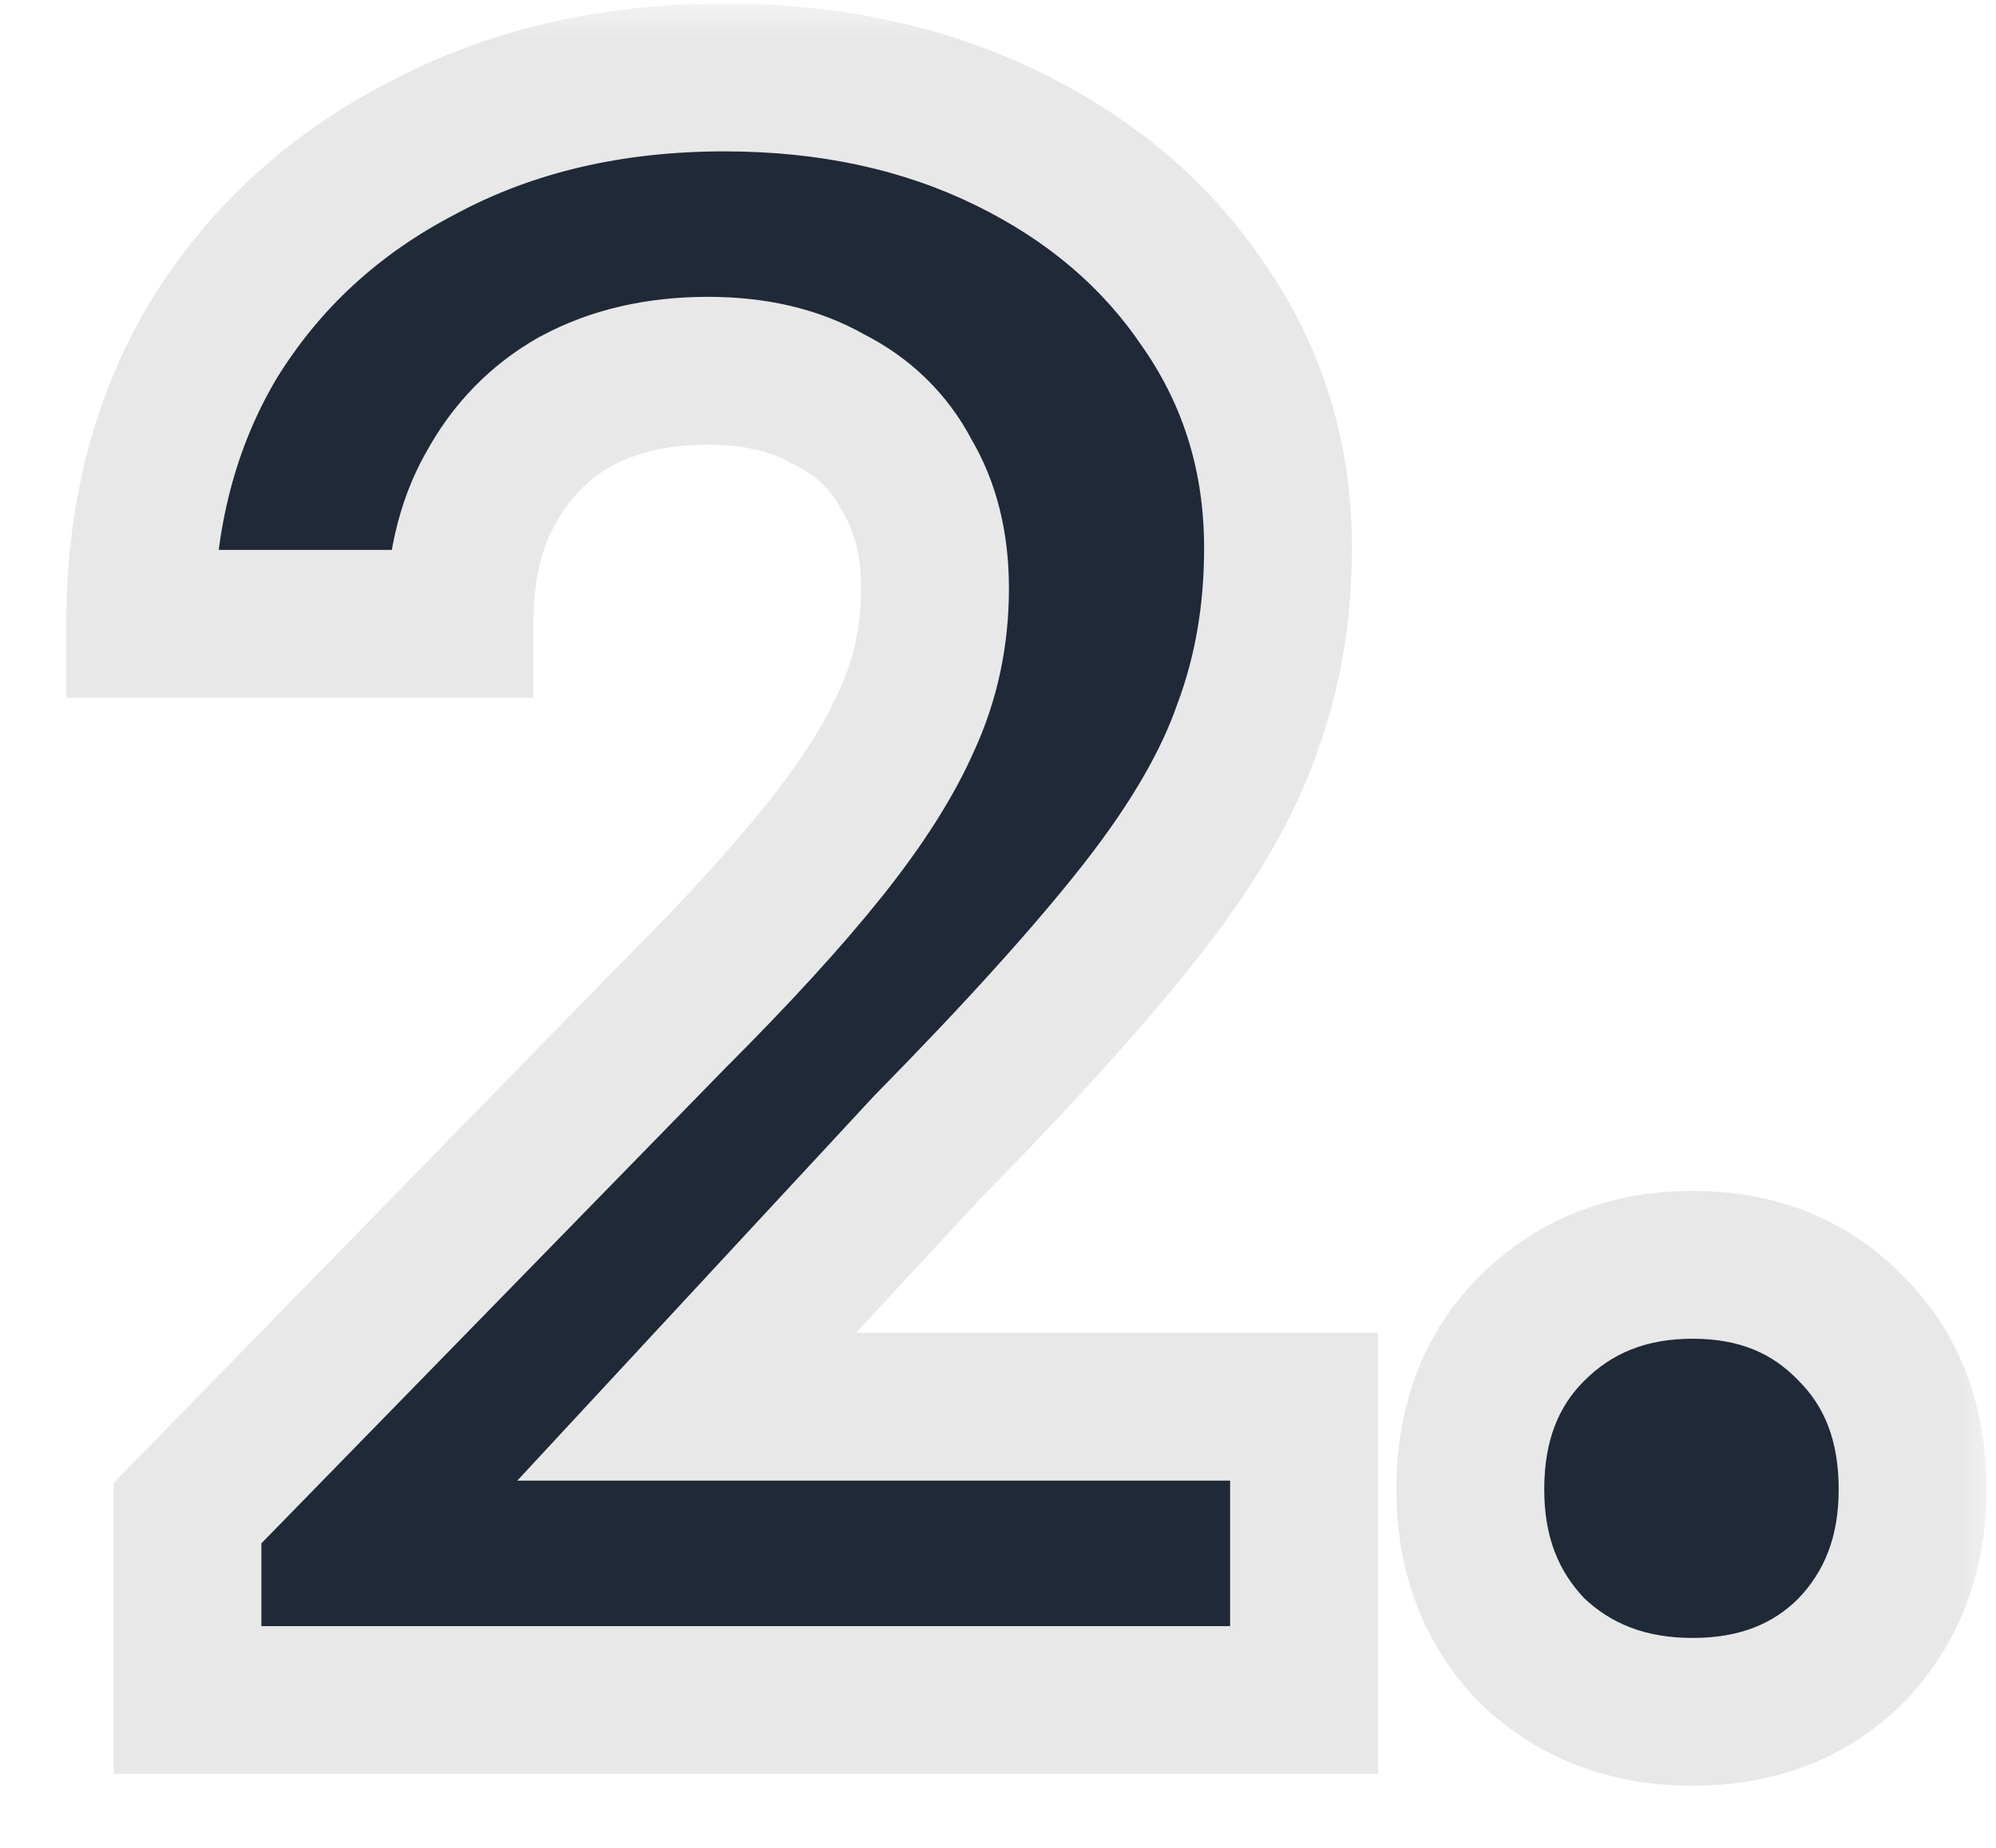 <svg width="27" height="25" viewBox="0 0 27 25" fill="none" xmlns="http://www.w3.org/2000/svg">
<mask id="path-1-outside-1_21_1036" maskUnits="userSpaceOnUse" x="0" y="0" width="27" height="25" fill="black">
<rect fill="white" width="27" height="25"/>
<path d="M17.64 19.032V23H2.536V20.472L9.096 13.752C9.949 12.899 10.632 12.152 11.144 11.512C11.656 10.872 12.029 10.285 12.264 9.752C12.52 9.197 12.648 8.6 12.648 7.96C12.648 7.363 12.52 6.851 12.264 6.424C12.029 5.976 11.677 5.635 11.208 5.4C10.76 5.144 10.216 5.016 9.576 5.016C8.893 5.016 8.296 5.155 7.784 5.432C7.293 5.709 6.909 6.104 6.632 6.616C6.355 7.107 6.216 7.715 6.216 8.44H1.896C1.896 6.989 2.227 5.709 2.888 4.6C3.571 3.491 4.509 2.627 5.704 2.008C6.899 1.368 8.264 1.048 9.8 1.048C11.229 1.048 12.509 1.325 13.64 1.88C14.771 2.435 15.656 3.192 16.296 4.152C16.957 5.112 17.288 6.2 17.288 7.416C17.288 8.291 17.149 9.101 16.872 9.848C16.616 10.595 16.147 11.405 15.464 12.28C14.781 13.155 13.811 14.232 12.552 15.512L9.288 19.032H17.64ZM25.872 20.152C25.872 21.027 25.595 21.752 25.041 22.328C24.486 22.883 23.771 23.16 22.896 23.16C22.022 23.16 21.297 22.883 20.721 22.328C20.166 21.752 19.889 21.027 19.889 20.152C19.889 19.256 20.166 18.531 20.721 17.976C21.297 17.4 22.022 17.112 22.896 17.112C23.771 17.112 24.486 17.4 25.041 17.976C25.595 18.531 25.872 19.256 25.872 20.152Z"/>
</mask>
<path d="M17.64 19.032V23H2.536V20.472L9.096 13.752C9.949 12.899 10.632 12.152 11.144 11.512C11.656 10.872 12.029 10.285 12.264 9.752C12.52 9.197 12.648 8.6 12.648 7.96C12.648 7.363 12.52 6.851 12.264 6.424C12.029 5.976 11.677 5.635 11.208 5.4C10.76 5.144 10.216 5.016 9.576 5.016C8.893 5.016 8.296 5.155 7.784 5.432C7.293 5.709 6.909 6.104 6.632 6.616C6.355 7.107 6.216 7.715 6.216 8.44H1.896C1.896 6.989 2.227 5.709 2.888 4.6C3.571 3.491 4.509 2.627 5.704 2.008C6.899 1.368 8.264 1.048 9.8 1.048C11.229 1.048 12.509 1.325 13.64 1.88C14.771 2.435 15.656 3.192 16.296 4.152C16.957 5.112 17.288 6.2 17.288 7.416C17.288 8.291 17.149 9.101 16.872 9.848C16.616 10.595 16.147 11.405 15.464 12.28C14.781 13.155 13.811 14.232 12.552 15.512L9.288 19.032H17.64ZM25.872 20.152C25.872 21.027 25.595 21.752 25.041 22.328C24.486 22.883 23.771 23.16 22.896 23.16C22.022 23.16 21.297 22.883 20.721 22.328C20.166 21.752 19.889 21.027 19.889 20.152C19.889 19.256 20.166 18.531 20.721 17.976C21.297 17.4 22.022 17.112 22.896 17.112C23.771 17.112 24.486 17.4 25.041 17.976C25.595 18.531 25.872 19.256 25.872 20.152Z" fill="#1F2937"/>
<path d="M17.64 19.032H18.64V18.032H17.64V19.032ZM17.64 23V24H18.64V23H17.64ZM2.536 23H1.536V24H2.536V23ZM2.536 20.472L1.82 19.773L1.536 20.065V20.472H2.536ZM9.096 13.752L8.389 13.045L8.38 13.053L9.096 13.752ZM11.144 11.512L10.363 10.887L10.363 10.887L11.144 11.512ZM12.264 9.752L11.356 9.333L11.352 9.341L11.349 9.349L12.264 9.752ZM12.264 6.424L11.378 6.888L11.392 6.914L11.406 6.939L12.264 6.424ZM11.208 5.4L10.712 6.268L10.736 6.282L10.761 6.294L11.208 5.4ZM7.784 5.432L7.308 4.553L7.3 4.557L7.292 4.561L7.784 5.432ZM6.632 6.616L7.503 7.108L7.507 7.1L7.511 7.092L6.632 6.616ZM6.216 8.44V9.44H7.216V8.44H6.216ZM1.896 8.44H0.896V9.44H1.896V8.44ZM2.888 4.6L2.036 4.076L2.029 4.088L2.888 4.6ZM5.704 2.008L6.164 2.896L6.176 2.889L5.704 2.008ZM16.296 4.152L15.464 4.707L15.468 4.713L15.473 4.719L16.296 4.152ZM16.872 9.848L15.935 9.5L15.93 9.512L15.926 9.524L16.872 9.848ZM12.552 15.512L11.839 14.811L11.829 14.821L11.819 14.832L12.552 15.512ZM9.288 19.032L8.555 18.352L6.997 20.032H9.288V19.032ZM17.64 19.032H16.64V23H17.64H18.64V19.032H17.64ZM17.64 23V22H2.536V23V24H17.64V23ZM2.536 23H3.536V20.472H2.536H1.536V23H2.536ZM2.536 20.472L3.252 21.171L9.812 14.45L9.096 13.752L8.38 13.053L1.82 19.773L2.536 20.472ZM9.096 13.752L9.803 14.459C10.672 13.591 11.382 12.816 11.925 12.137L11.144 11.512L10.363 10.887C9.882 11.489 9.227 12.207 8.389 13.045L9.096 13.752ZM11.144 11.512L11.925 12.137C12.471 11.454 12.899 10.793 13.179 10.155L12.264 9.752L11.349 9.349C11.16 9.778 10.841 10.29 10.363 10.887L11.144 11.512ZM12.264 9.752L13.172 10.171C13.492 9.479 13.648 8.738 13.648 7.96H12.648H11.648C11.648 8.462 11.549 8.916 11.356 9.333L12.264 9.752ZM12.648 7.96H13.648C13.648 7.218 13.488 6.52 13.121 5.91L12.264 6.424L11.406 6.939C11.552 7.181 11.648 7.507 11.648 7.96H12.648ZM12.264 6.424L13.15 5.96C12.814 5.319 12.305 4.83 11.655 4.506L11.208 5.4L10.761 6.294C11.05 6.439 11.245 6.633 11.378 6.888L12.264 6.424ZM11.208 5.4L11.704 4.532C11.073 4.171 10.349 4.016 9.576 4.016V5.016V6.016C10.083 6.016 10.447 6.117 10.712 6.268L11.208 5.4ZM9.576 5.016V4.016C8.756 4.016 7.989 4.184 7.308 4.553L7.784 5.432L8.26 6.311C8.603 6.126 9.031 6.016 9.576 6.016V5.016ZM7.784 5.432L7.292 4.561C6.632 4.934 6.116 5.468 5.753 6.14L6.632 6.616L7.511 7.092C7.702 6.74 7.955 6.484 8.276 6.303L7.784 5.432ZM6.632 6.616L5.761 6.124C5.378 6.802 5.216 7.591 5.216 8.44H6.216H7.216C7.216 7.839 7.331 7.412 7.503 7.108L6.632 6.616ZM6.216 8.44V7.44H1.896V8.44V9.44H6.216V8.44ZM1.896 8.44H2.896C2.896 7.147 3.189 6.048 3.747 5.112L2.888 4.6L2.029 4.088C1.264 5.371 0.896 6.832 0.896 8.44H1.896ZM2.888 4.6L3.74 5.124C4.324 4.175 5.125 3.434 6.164 2.896L5.704 2.008L5.244 1.12C3.894 1.819 2.817 2.807 2.036 4.076L2.888 4.6ZM5.704 2.008L6.176 2.889C7.207 2.337 8.407 2.048 9.8 2.048V1.048V0.048C8.121 0.048 6.59 0.399 5.232 1.127L5.704 2.008ZM9.8 1.048V2.048C11.097 2.048 12.223 2.299 13.2 2.778L13.64 1.88L14.08 0.982C12.795 0.352 11.361 0.048 9.8 0.048V1.048ZM13.64 1.88L13.2 2.778C14.187 3.262 14.931 3.907 15.464 4.707L16.296 4.152L17.128 3.597C16.381 2.477 15.355 1.607 14.08 0.982L13.64 1.88ZM16.296 4.152L15.473 4.719C16.014 5.505 16.288 6.393 16.288 7.416H17.288H18.288C18.288 6.007 17.901 4.719 17.119 3.585L16.296 4.152ZM17.288 7.416H16.288C16.288 8.183 16.167 8.875 15.935 9.5L16.872 9.848L17.809 10.196C18.132 9.328 18.288 8.398 18.288 7.416H17.288ZM16.872 9.848L15.926 9.524C15.717 10.132 15.316 10.845 14.676 11.665L15.464 12.28L16.252 12.895C16.978 11.966 17.515 11.057 17.818 10.172L16.872 9.848ZM15.464 12.28L14.676 11.665C14.026 12.497 13.085 13.544 11.839 14.811L12.552 15.512L13.265 16.213C14.536 14.92 15.536 13.812 16.252 12.895L15.464 12.28ZM12.552 15.512L11.819 14.832L8.555 18.352L9.288 19.032L10.021 19.712L13.285 16.192L12.552 15.512ZM9.288 19.032V20.032H17.64V19.032V18.032H9.288V19.032ZM25.041 22.328L25.748 23.035L25.754 23.028L25.761 23.022L25.041 22.328ZM20.721 22.328L20 23.022L20.013 23.035L20.027 23.048L20.721 22.328ZM20.721 17.976L21.428 18.683L21.428 18.683L20.721 17.976ZM25.041 17.976L24.32 18.67L24.327 18.676L24.333 18.683L25.041 17.976ZM25.872 20.152H24.872C24.872 20.794 24.678 21.263 24.32 21.634L25.041 22.328L25.761 23.022C26.512 22.241 26.872 21.259 26.872 20.152H25.872ZM25.041 22.328L24.333 21.621C23.989 21.966 23.539 22.16 22.896 22.16V23.16V24.16C24.003 24.16 24.983 23.8 25.748 23.035L25.041 22.328ZM22.896 23.16V22.16C22.254 22.16 21.785 21.965 21.414 21.608L20.721 22.328L20.027 23.048C20.808 23.8 21.79 24.16 22.896 24.16V23.16ZM20.721 22.328L21.441 21.634C21.083 21.263 20.889 20.794 20.889 20.152H19.889H18.889C18.889 21.259 19.248 22.241 20 23.022L20.721 22.328ZM19.889 20.152H20.889C20.889 19.48 21.088 19.023 21.428 18.683L20.721 17.976L20.013 17.269C19.244 18.038 18.889 19.032 18.889 20.152H19.889ZM20.721 17.976L21.428 18.683C21.801 18.309 22.265 18.112 22.896 18.112V17.112V16.112C21.778 16.112 20.792 16.491 20.013 17.269L20.721 17.976ZM22.896 17.112V18.112C23.528 18.112 23.973 18.309 24.32 18.67L25.041 17.976L25.761 17.282C24.999 16.491 24.015 16.112 22.896 16.112V17.112ZM25.041 17.976L24.333 18.683C24.673 19.023 24.872 19.48 24.872 20.152H25.872H26.872C26.872 19.032 26.517 18.038 25.748 17.269L25.041 17.976Z" fill="#E8E8E8" mask="url(#path-1-outside-1_21_1036)"/>
</svg>
